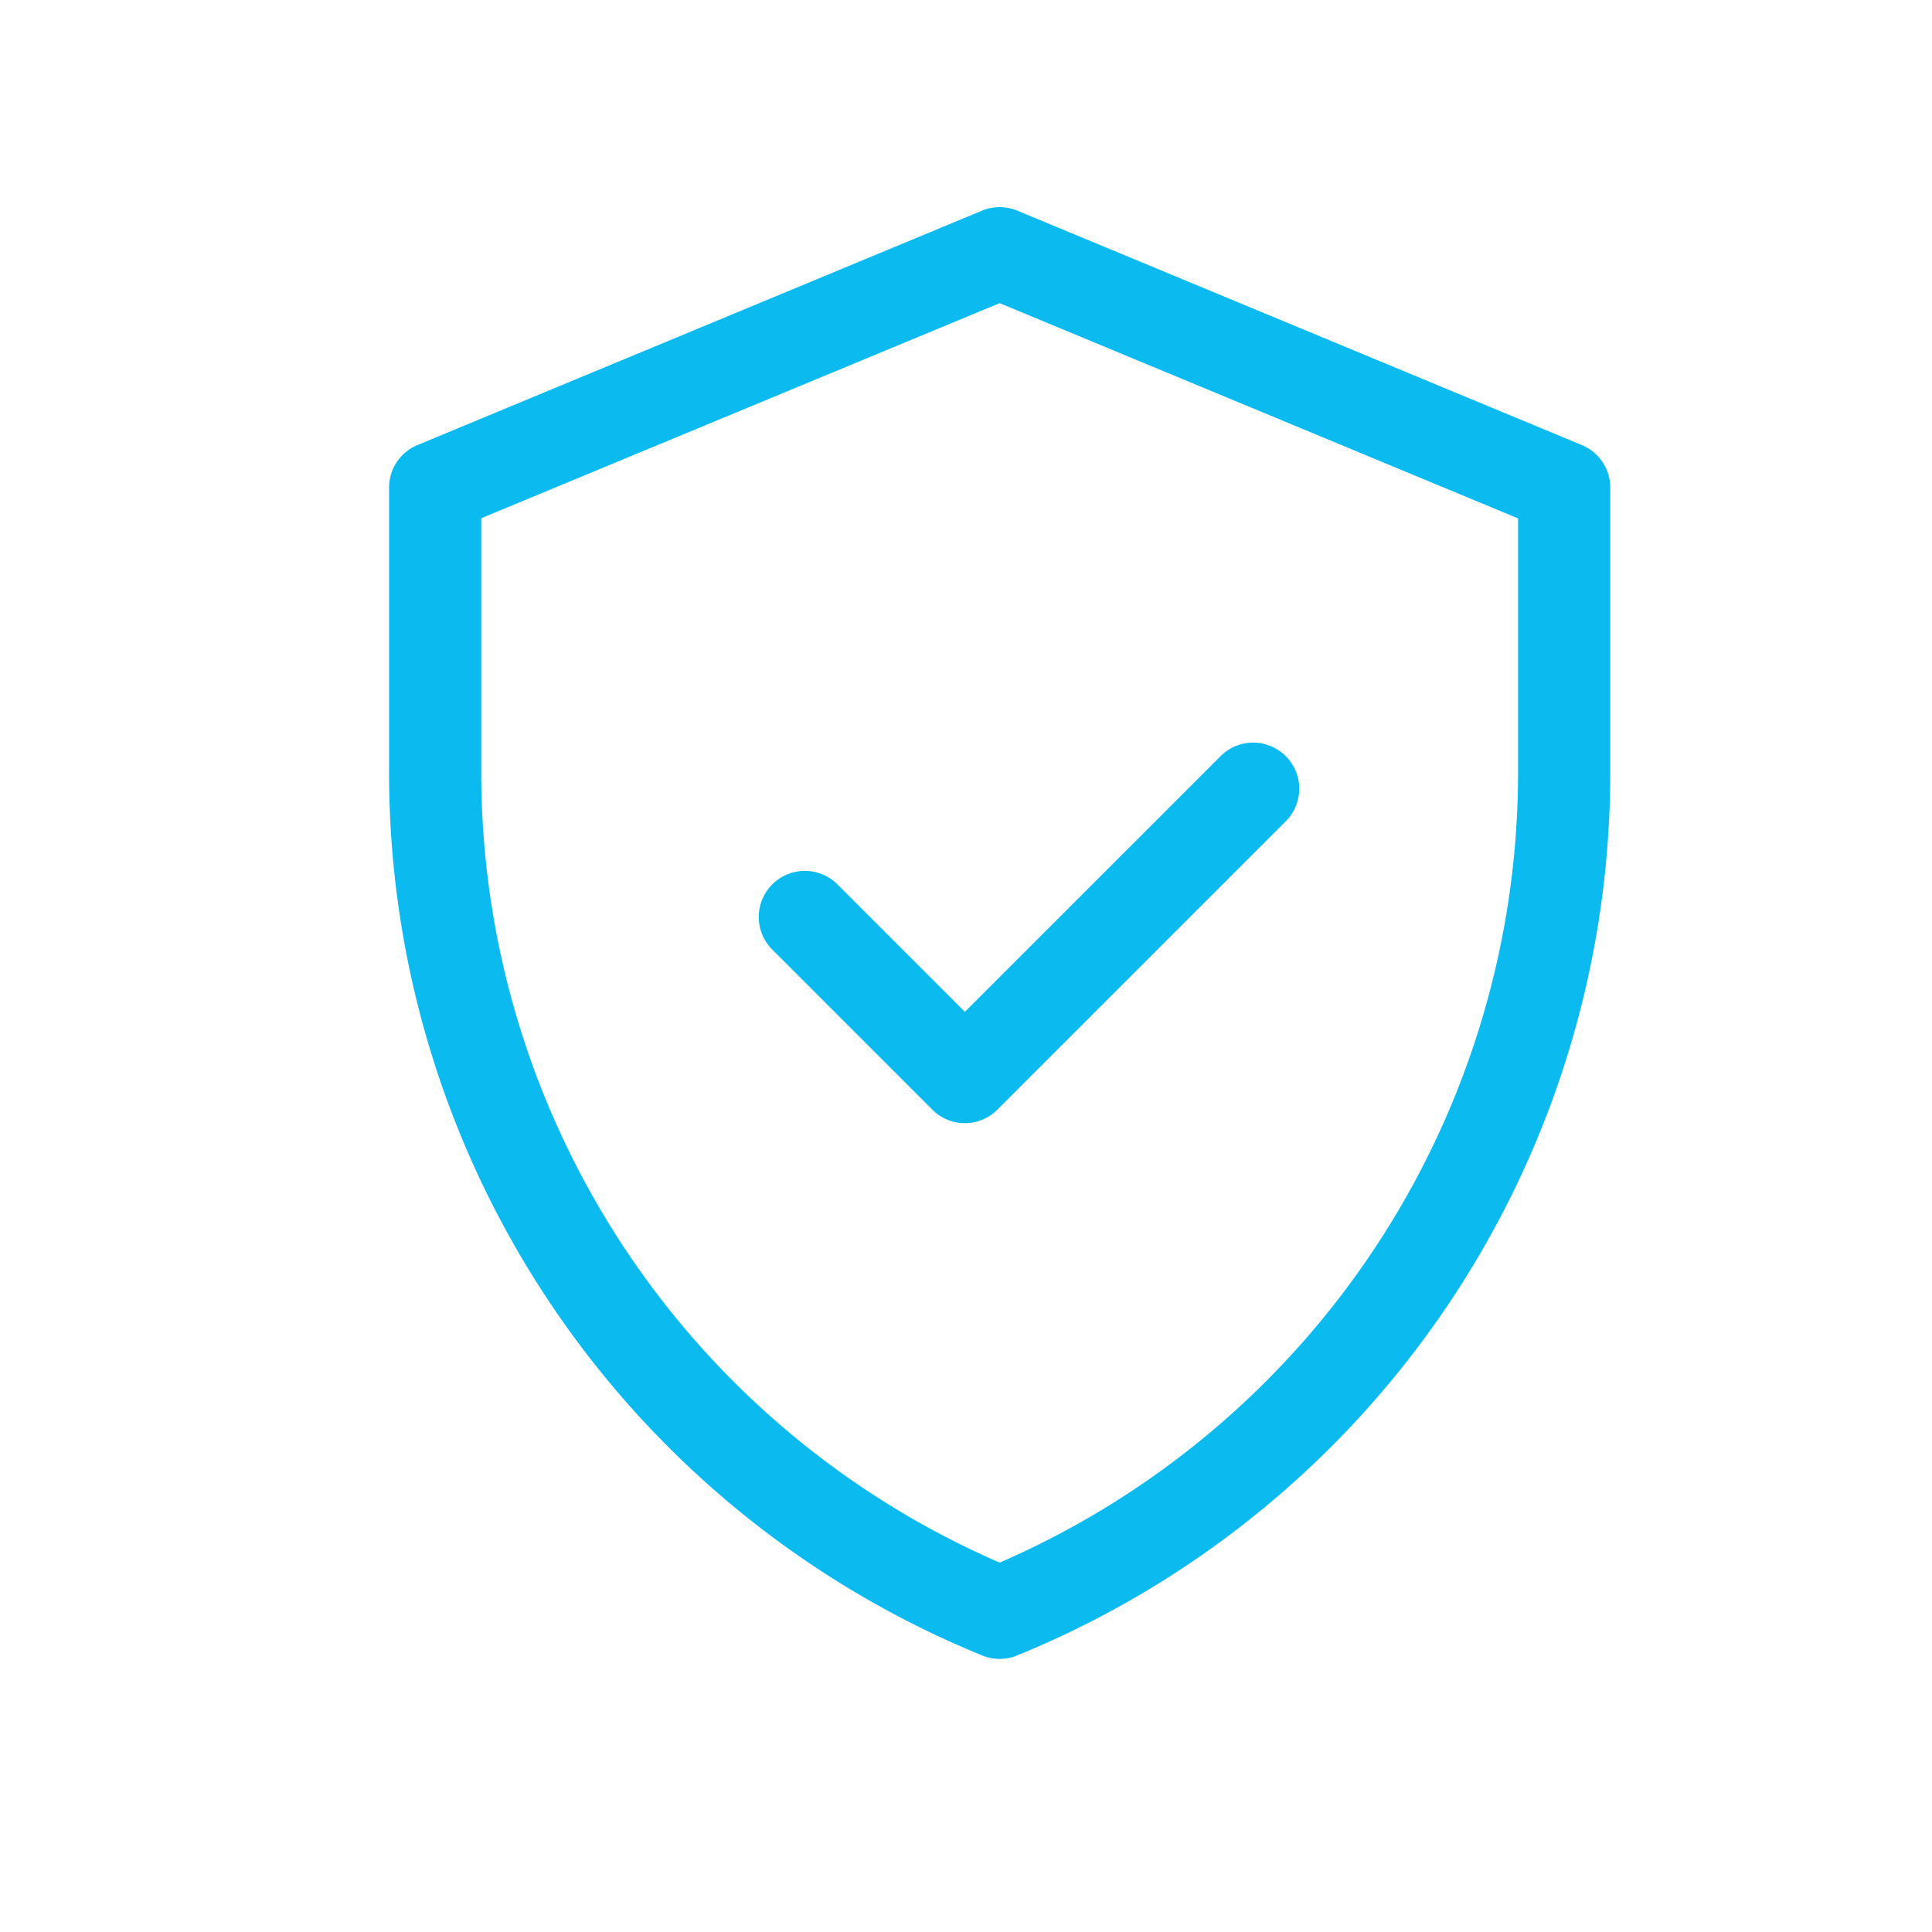 <svg id="Layer_2" data-name="Layer 2" xmlns="http://www.w3.org/2000/svg" viewBox="0 0 512 512"><defs><style>.cls-1{fill:#0bbbef;}</style></defs><path class="cls-1" d="M103.11,129.22a12.19,12.19,0,0,1,7.53-11.28l149.6-62.11a12.17,12.17,0,0,1,9.37,0L419.2,117.94a12.19,12.19,0,0,1,7.53,11.28v75.5a252.59,252.59,0,0,1-157.19,234,12.19,12.19,0,0,1-9.23,0,252.58,252.58,0,0,1-157.2-233.95ZM264.92,80.34l-137.38,57v67.34A228.3,228.3,0,0,0,263.69,413.57l1.23.54,1.23-.54A228.28,228.28,0,0,0,402.3,204.72V137.38Zm-9.2,217.31a12.14,12.14,0,0,1-8.64-3.58l-42.66-42.66a12.22,12.22,0,0,1,17.28-17.27l34,34,67.77-67.76a12.21,12.21,0,1,1,17.27,17.27l-76.4,76.4A12.12,12.12,0,0,1,255.72,297.65Z"/></svg>